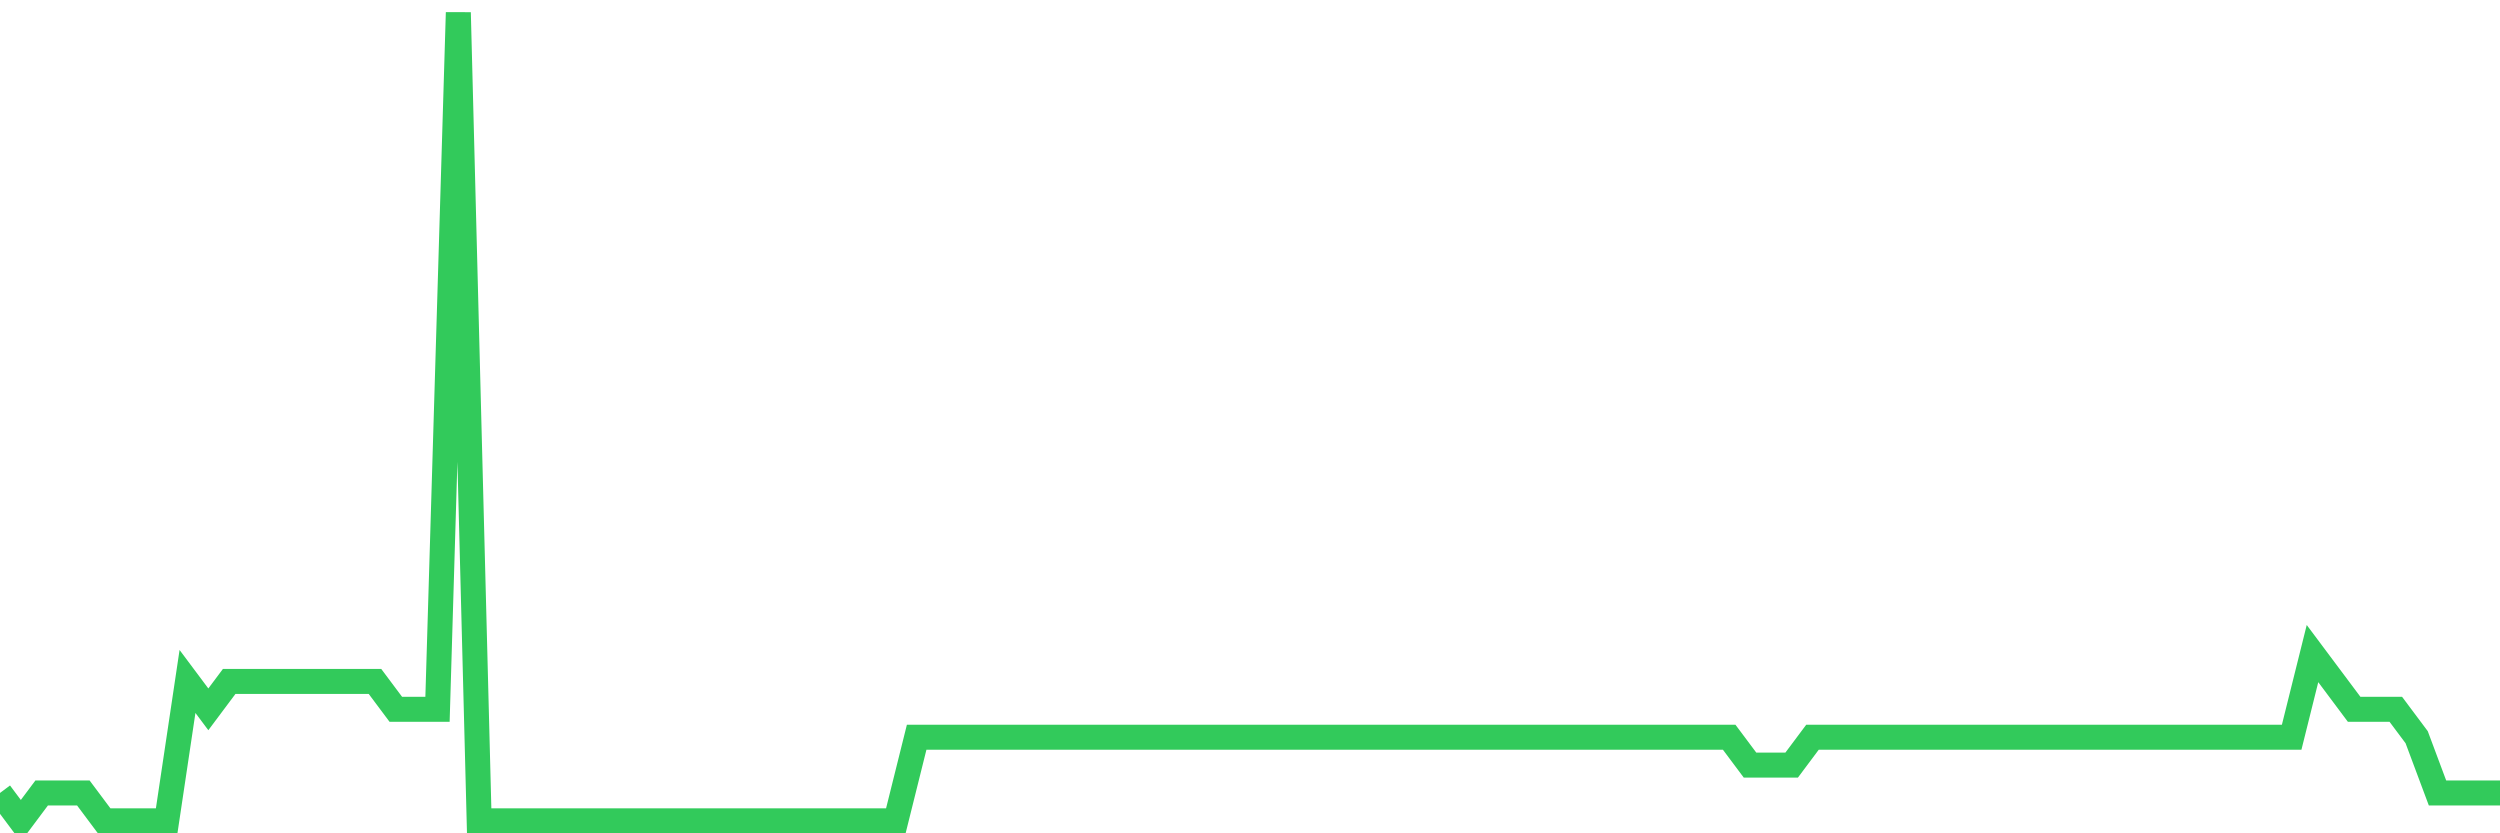 <svg
  xmlns="http://www.w3.org/2000/svg"
  xmlns:xlink="http://www.w3.org/1999/xlink"
  width="120"
  height="40"
  viewBox="0 0 120 40"
  preserveAspectRatio="none"
>
  <polyline
    points="0,38.062 1,39.4 2,38.062 3,38.062 4,38.062 5,39.4 6,39.4 7,39.4 8,39.4 9,32.71 10,34.048 11,32.71 12,32.71 13,32.71 14,32.71 15,32.71 16,32.71 17,32.71 18,32.71 19,34.048 20,34.048 21,34.048 22,0.6 23,39.4 24,39.4 25,39.4 26,39.4 27,39.4 28,39.4 29,39.4 30,39.4 31,39.4 32,39.4 33,39.4 34,39.4 35,39.4 36,39.4 37,39.4 38,39.4 39,39.4 40,39.4 41,39.4 42,39.4 43,39.4 44,35.386 45,35.386 46,35.386 47,35.386 48,35.386 49,35.386 50,35.386 51,35.386 52,35.386 53,35.386 54,35.386 55,35.386 56,35.386 57,35.386 58,35.386 59,35.386 60,35.386 61,35.386 62,35.386 63,35.386 64,35.386 65,35.386 66,35.386 67,35.386 68,35.386 69,35.386 70,35.386 71,35.386 72,35.386 73,35.386 74,35.386 75,35.386 76,35.386 77,35.386 78,35.386 79,35.386 80,35.386 81,35.386 82,35.386 83,35.386 84,36.724 85,36.724 86,36.724 87,35.386 88,35.386 89,35.386 90,35.386 91,35.386 92,35.386 93,35.386 94,35.386 95,35.386 96,35.386 97,35.386 98,35.386 99,35.386 100,35.386 101,35.386 102,35.386 103,35.386 104,35.386 105,35.386 106,35.386 107,35.386 108,35.386 109,35.386 110,35.386 111,31.372 112,32.71 113,34.048 114,34.048 115,34.048 116,35.386 117,38.062 118,38.062 119,38.062 120,38.062"
    fill="none"
    stroke="#32ca5b"
    stroke-width="1.2"
  >
  </polyline>
</svg>